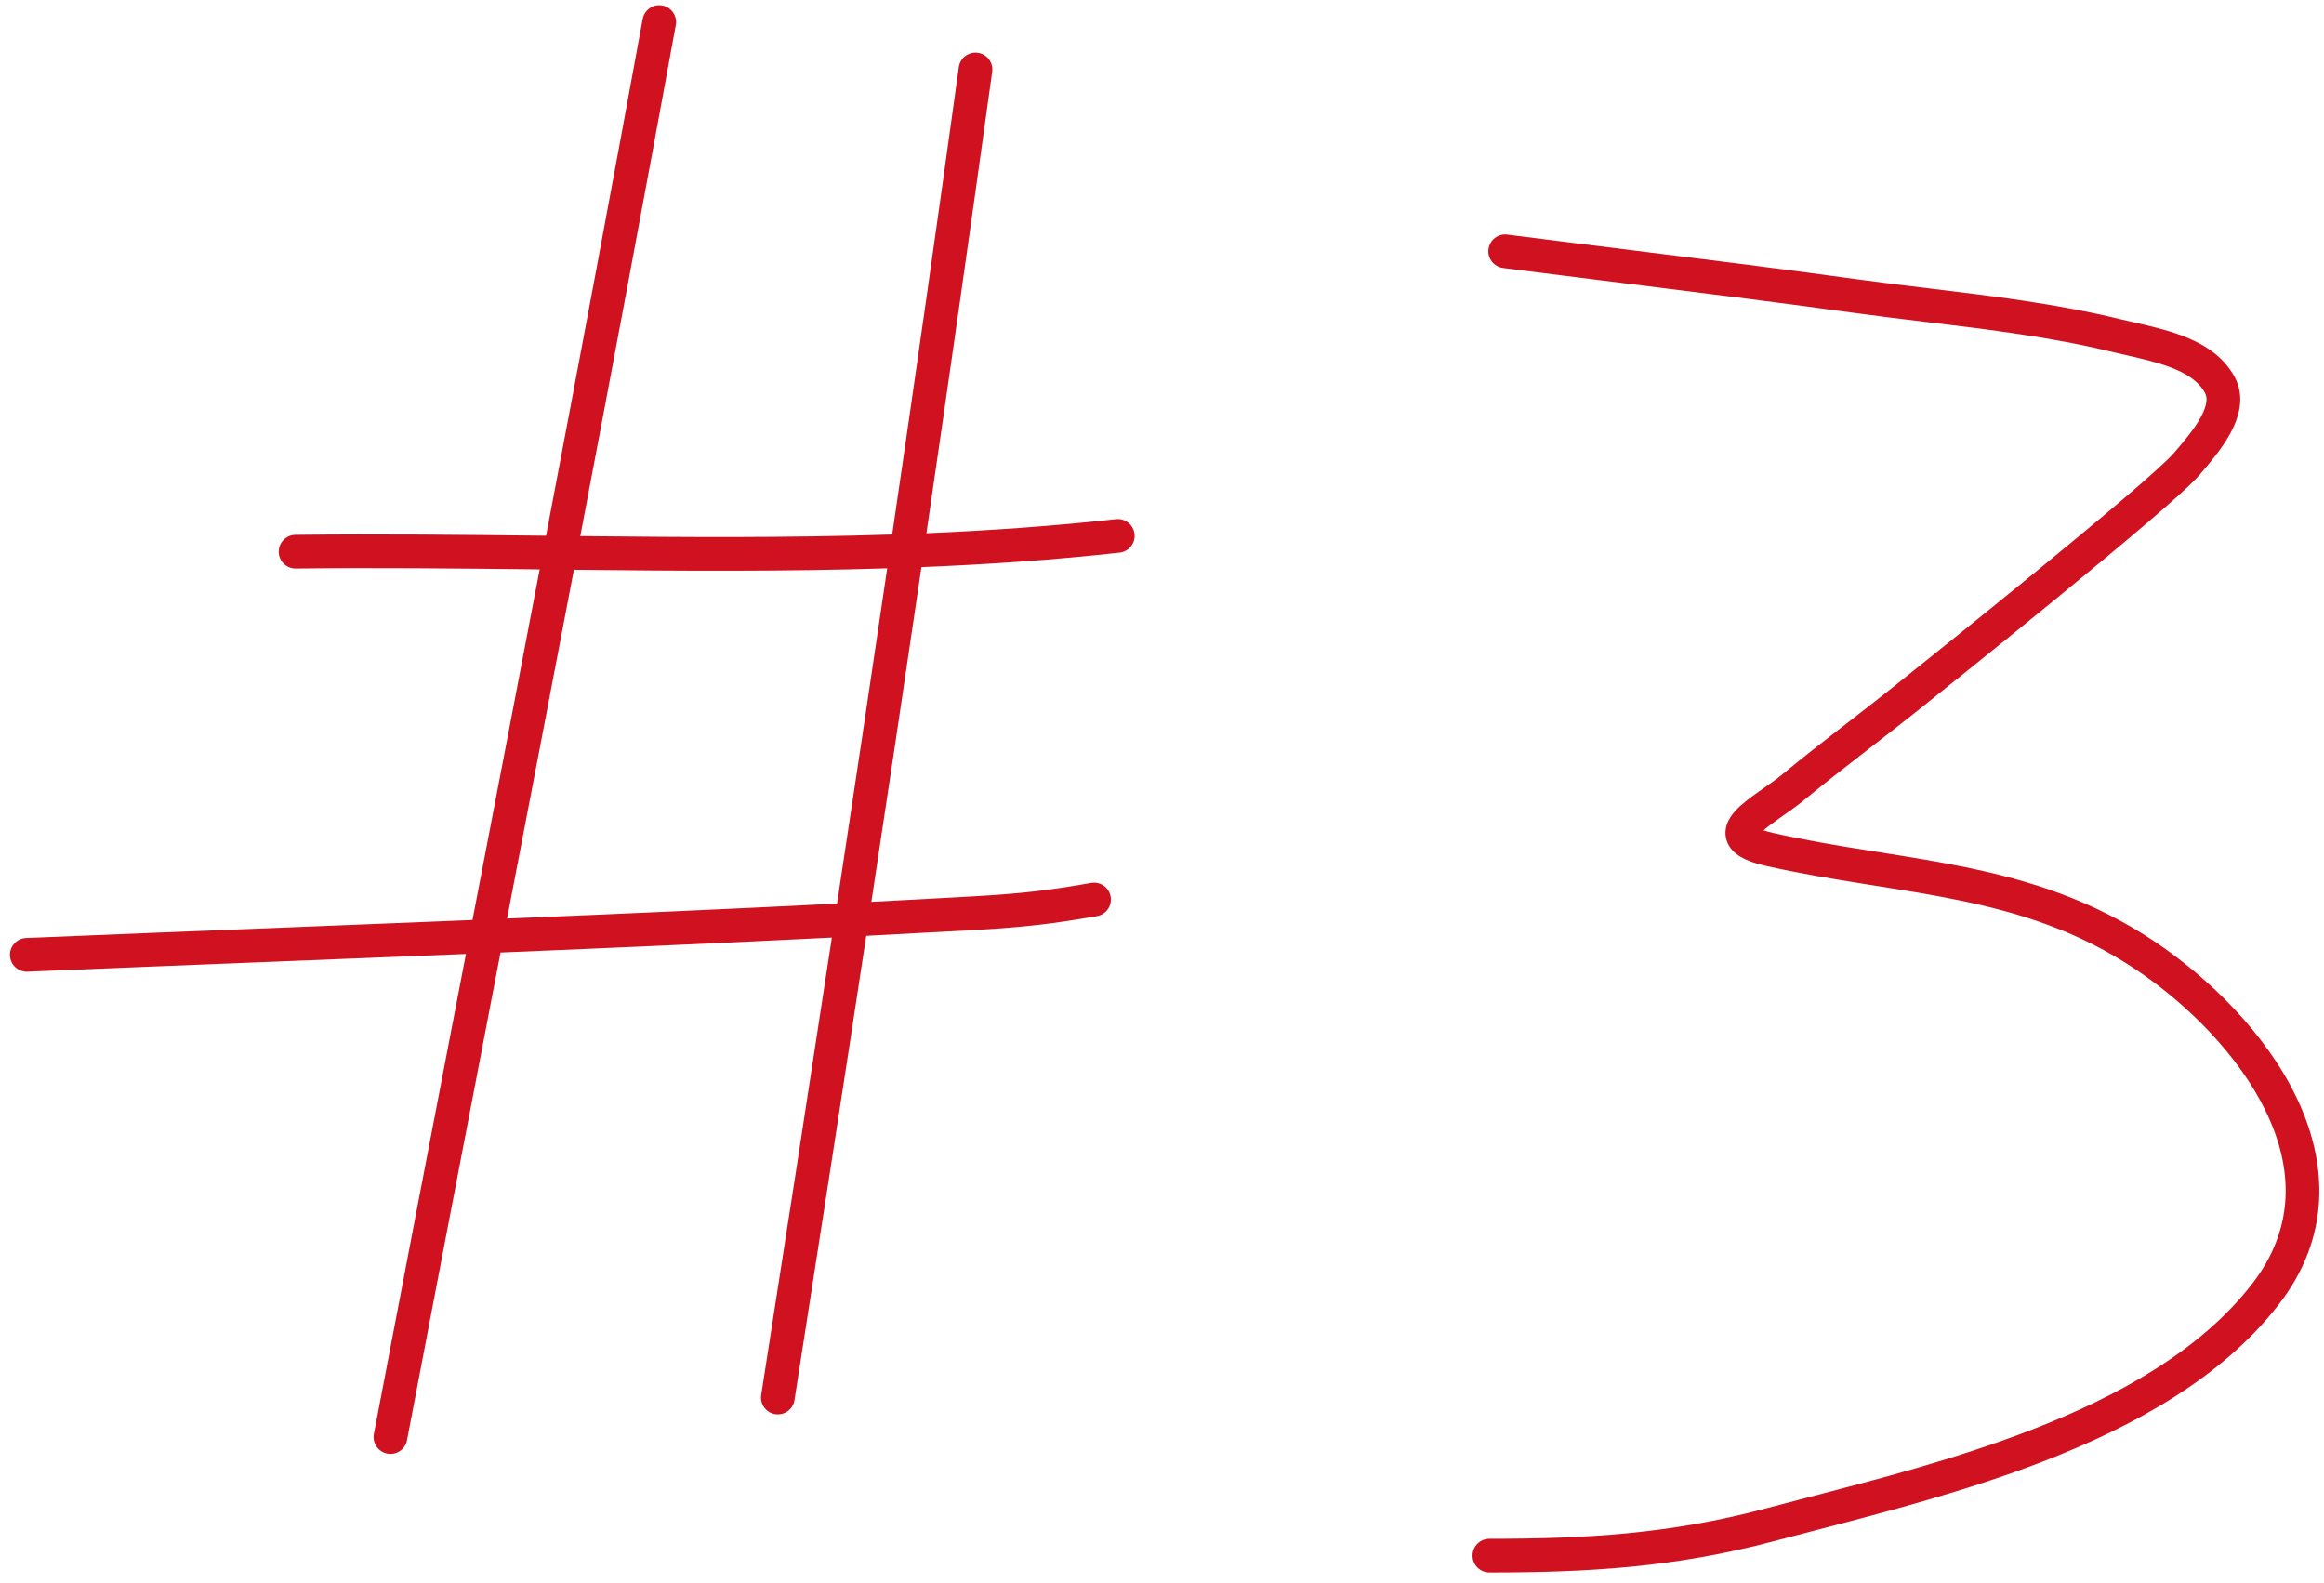 <?xml version="1.0" encoding="UTF-8"?> <svg xmlns="http://www.w3.org/2000/svg" width="69" height="47" viewBox="0 0 69 47" fill="none"><path fill-rule="evenodd" clip-rule="evenodd" d="M19.663 0.163C19.934 0.213 20.114 0.473 20.065 0.745C19.14 5.806 18.19 10.864 17.229 15.919C20.322 15.952 23.415 15.973 26.489 15.871C27.167 11.25 27.828 6.625 28.467 1.995C28.505 1.721 28.757 1.53 29.031 1.568C29.304 1.605 29.495 1.858 29.458 2.131C28.826 6.704 28.174 11.27 27.505 15.833C29.39 15.753 31.267 15.622 33.132 15.415C33.406 15.384 33.653 15.582 33.684 15.856C33.714 16.131 33.517 16.378 33.242 16.409C31.295 16.625 29.33 16.759 27.357 16.839C26.87 20.153 26.374 23.466 25.871 26.778C26.888 26.725 27.904 26.671 28.921 26.613C30.32 26.535 31.161 26.434 32.396 26.216C32.668 26.168 32.927 26.35 32.975 26.622C33.023 26.893 32.842 27.153 32.57 27.201C31.295 27.426 30.415 27.531 28.977 27.612C27.891 27.673 26.804 27.731 25.718 27.787C25.019 32.383 24.307 36.977 23.588 41.573C23.546 41.846 23.29 42.033 23.017 41.99C22.744 41.947 22.558 41.692 22.6 41.419C23.308 36.891 24.009 32.365 24.698 27.839C21.42 28.003 18.14 28.147 14.861 28.283L14.551 29.891L14.551 29.891L14.551 29.891L14.551 29.893L14.551 29.893L14.551 29.894L14.551 29.895C13.726 34.185 12.901 38.474 12.084 42.763C12.032 43.035 11.77 43.213 11.499 43.161C11.227 43.109 11.05 42.847 11.101 42.576C11.919 38.282 12.745 33.99 13.57 29.698L13.57 29.697L13.57 29.697L13.834 28.325C11.956 28.402 10.077 28.477 8.199 28.552L8.198 28.552L8.196 28.552L8.195 28.552C5.734 28.65 3.275 28.748 0.816 28.851C0.54 28.863 0.307 28.648 0.296 28.372C0.284 28.097 0.499 27.863 0.775 27.852C3.239 27.749 5.703 27.651 8.166 27.553C10.12 27.475 12.075 27.397 14.028 27.317C14.695 23.847 15.362 20.377 16.023 16.906C13.589 16.879 11.169 16.853 8.782 16.881C8.506 16.884 8.279 16.663 8.276 16.387C8.273 16.111 8.494 15.884 8.77 15.881C11.237 15.852 13.715 15.88 16.194 15.907L16.213 15.907C17.185 10.796 18.145 5.683 19.081 0.565C19.131 0.293 19.391 0.113 19.663 0.163ZM15.055 27.274C15.718 23.823 16.381 20.37 17.039 16.917C20.132 16.951 23.245 16.973 26.341 16.875C25.853 20.195 25.355 23.512 24.852 26.83C21.587 26.994 18.322 27.138 15.055 27.274ZM44.752 6.965C44.478 6.93 44.228 7.124 44.193 7.398C44.158 7.672 44.351 7.922 44.625 7.957C45.785 8.106 46.944 8.25 48.101 8.394L48.102 8.394C50.413 8.682 52.72 8.969 55.026 9.287C55.755 9.387 56.478 9.475 57.197 9.561L57.197 9.561C59.071 9.788 60.912 10.01 62.722 10.451C62.876 10.488 63.028 10.523 63.178 10.557C63.606 10.655 64.02 10.749 64.407 10.893C64.923 11.083 65.28 11.325 65.466 11.666C65.543 11.805 65.54 12.025 65.337 12.396C65.141 12.753 64.836 13.11 64.553 13.441L64.547 13.448C64.376 13.647 63.837 14.135 63.063 14.796C62.304 15.444 61.359 16.227 60.413 17.002C58.592 18.492 56.775 19.946 56.293 20.331L56.293 20.332L56.243 20.372C55.804 20.723 55.349 21.076 54.89 21.431L54.889 21.432L54.889 21.432C54.225 21.947 53.553 22.467 52.911 22.998C52.757 23.126 52.574 23.254 52.375 23.394C52.325 23.429 52.274 23.465 52.222 23.502C51.983 23.671 51.709 23.87 51.521 24.078C51.426 24.182 51.32 24.324 51.265 24.499C51.204 24.698 51.216 24.923 51.345 25.129C51.459 25.31 51.635 25.427 51.801 25.506C51.974 25.589 52.184 25.655 52.429 25.71C53.427 25.935 54.407 26.096 55.361 26.248L55.655 26.295L55.655 26.295C56.509 26.43 57.34 26.562 58.16 26.73C59.983 27.104 61.723 27.654 63.423 28.793C64.928 29.802 66.468 31.325 67.279 33.012C68.079 34.674 68.162 36.458 66.854 38.137C65.332 40.09 62.935 41.444 60.279 42.469C58.076 43.319 55.747 43.924 53.659 44.467C53.232 44.578 52.814 44.687 52.41 44.794C49.592 45.544 47.097 45.69 44.219 45.69C43.943 45.69 43.719 45.914 43.719 46.19C43.719 46.467 43.943 46.69 44.219 46.69C47.134 46.69 49.728 46.542 52.667 45.761C53.061 45.656 53.47 45.55 53.893 45.44L53.894 45.44L53.894 45.44C55.982 44.897 58.378 44.274 60.639 43.402C63.356 42.353 65.955 40.918 67.642 38.752C69.238 36.704 69.103 34.497 68.18 32.578C67.27 30.684 65.584 29.038 63.98 27.962C62.132 26.724 60.253 26.139 58.361 25.751C57.517 25.577 56.663 25.442 55.812 25.307L55.518 25.26C54.565 25.109 53.612 24.952 52.649 24.734C52.528 24.707 52.433 24.68 52.359 24.655C52.466 24.56 52.614 24.45 52.8 24.318C52.843 24.288 52.888 24.256 52.934 24.223L52.934 24.223C53.136 24.082 53.36 23.924 53.549 23.769C54.187 23.241 54.828 22.744 55.476 22.242L55.476 22.242C55.936 21.886 56.399 21.527 56.867 21.153L56.918 21.113C57.399 20.728 59.221 19.27 61.047 17.776C61.995 16.999 62.946 16.211 63.712 15.556C64.462 14.916 65.073 14.371 65.307 14.098L65.339 14.06C65.604 13.751 65.968 13.326 66.214 12.877C66.463 12.421 66.674 11.79 66.343 11.185C65.987 10.534 65.361 10.179 64.755 9.955C64.3 9.786 63.792 9.671 63.349 9.57L63.349 9.57C63.212 9.539 63.08 9.509 62.959 9.479C61.086 9.023 59.156 8.79 57.261 8.561C56.555 8.476 55.854 8.392 55.163 8.296C52.851 7.977 50.531 7.689 48.216 7.4L48.216 7.4C47.06 7.257 45.905 7.113 44.752 6.965Z" fill="#D01120"></path></svg> 